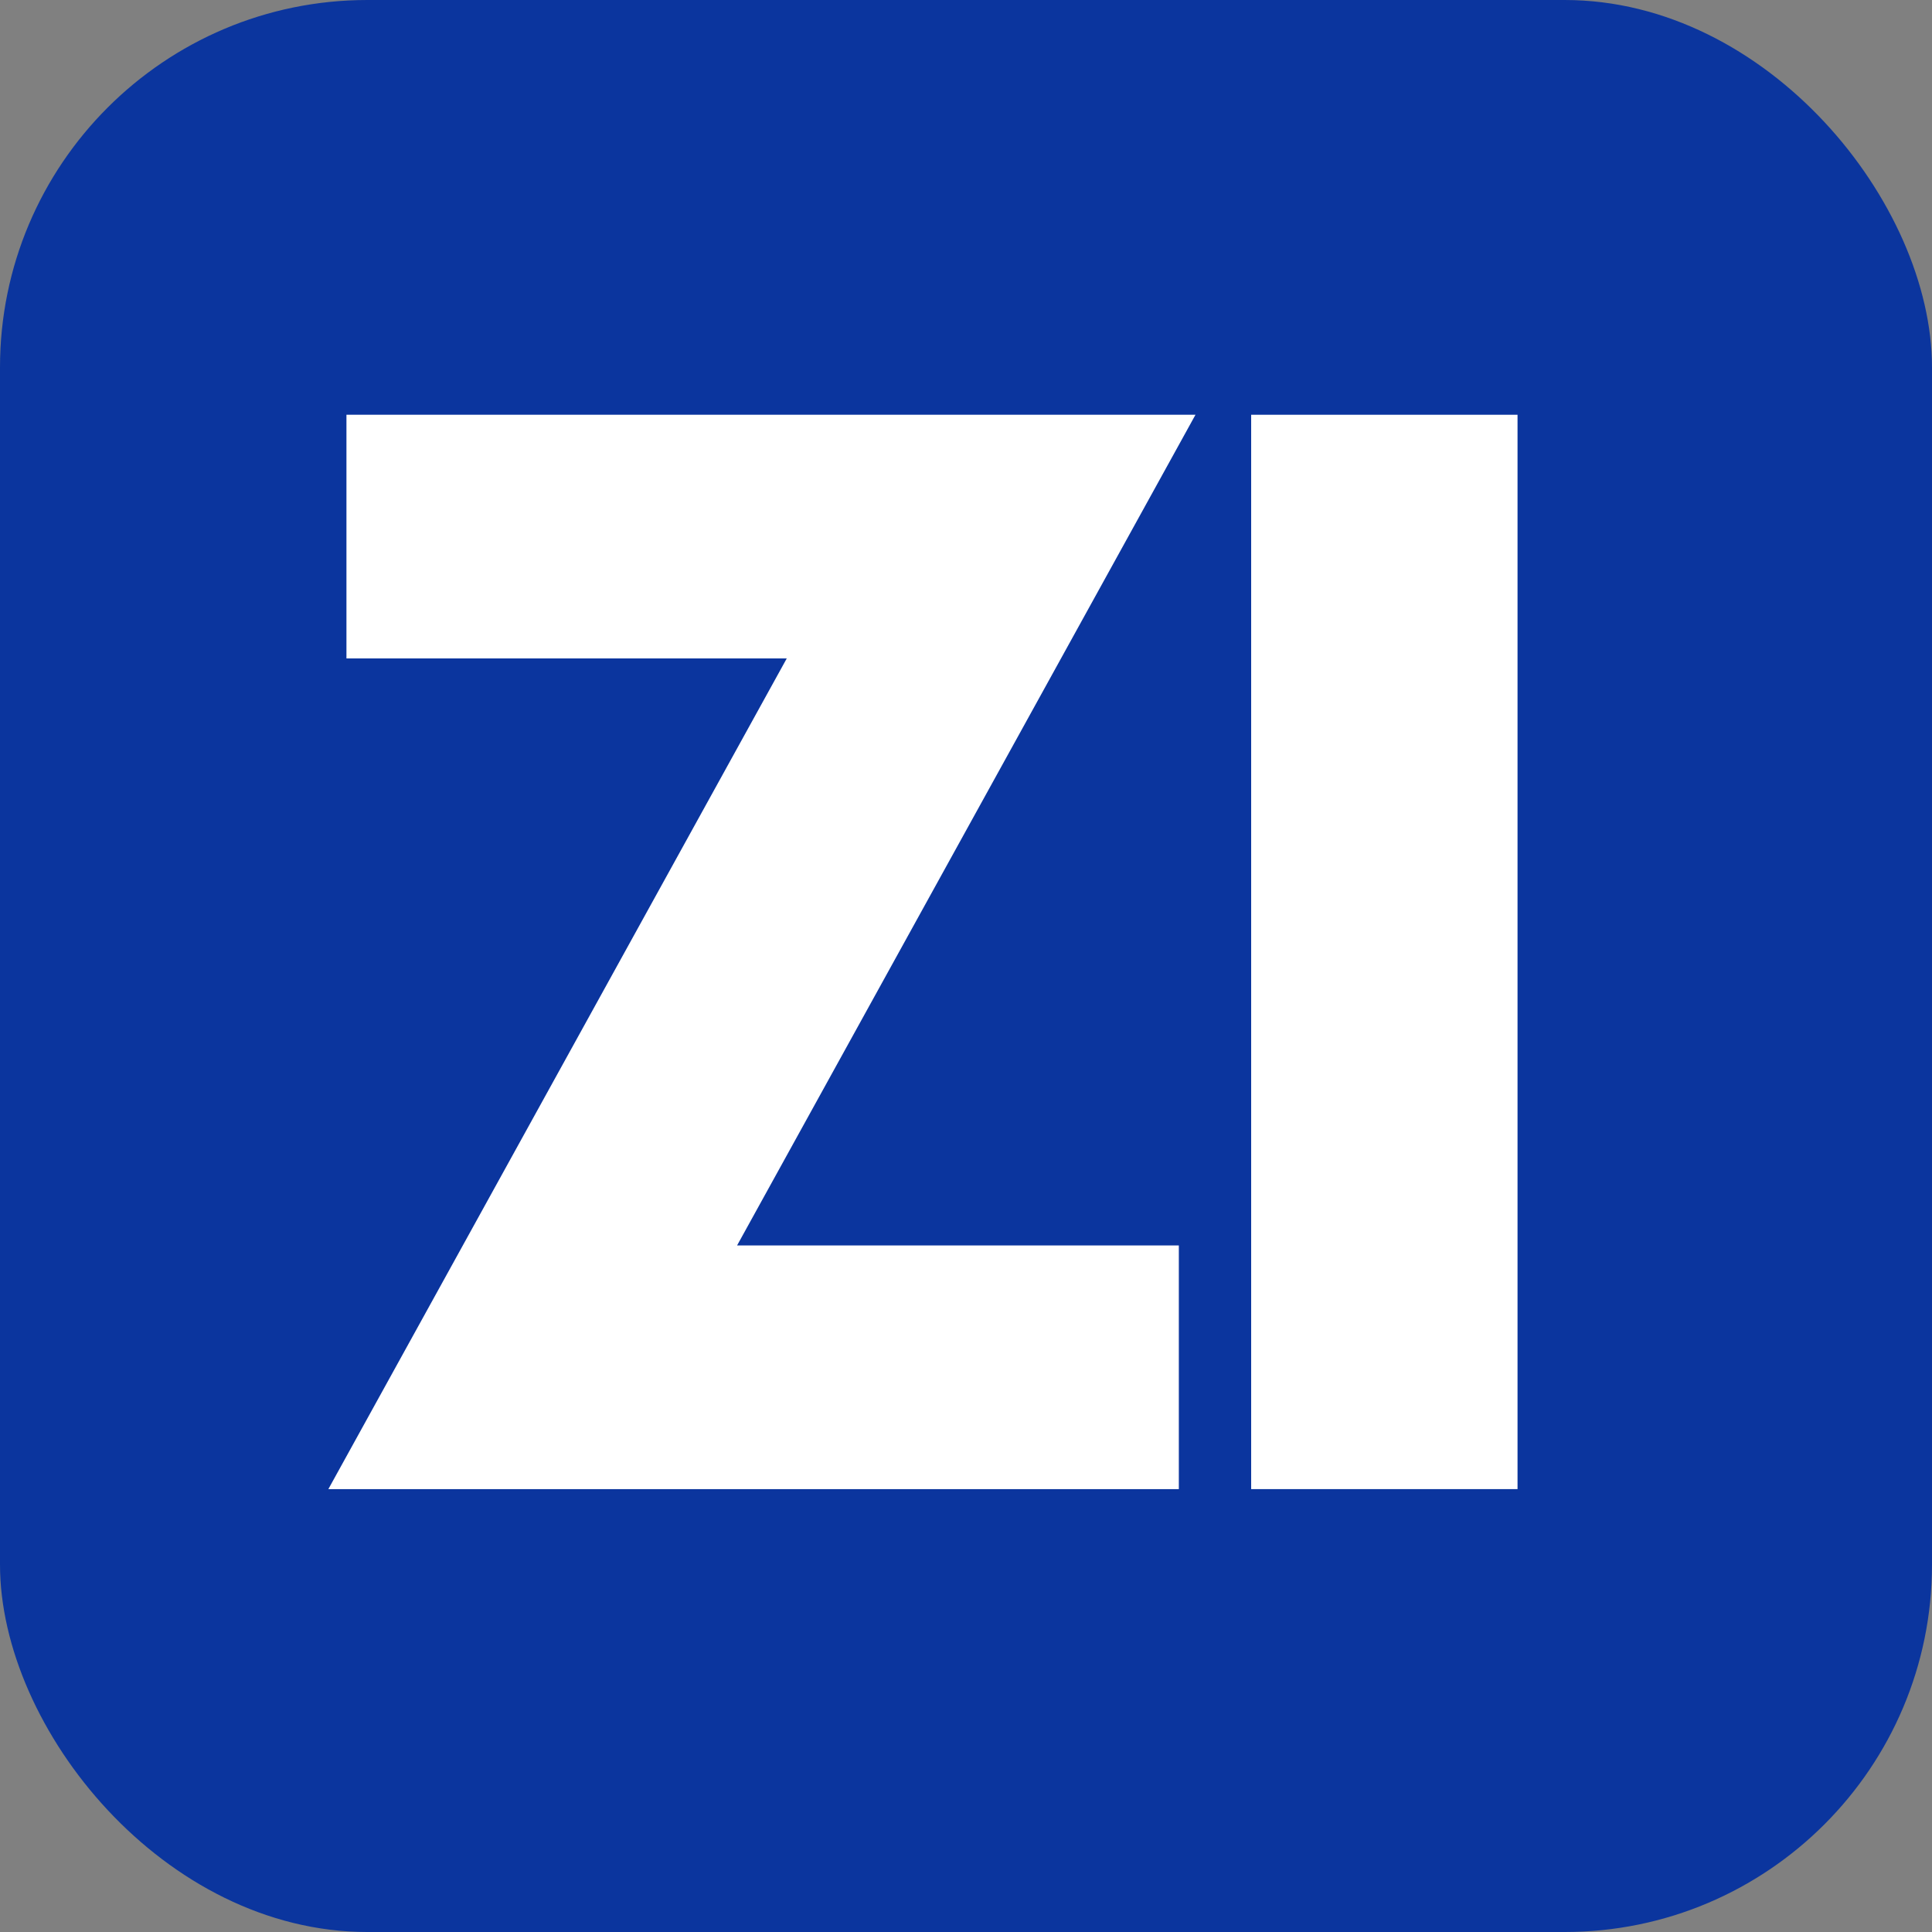 <svg xmlns="http://www.w3.org/2000/svg" id="Laag_1" viewBox="0 0 67.31 67.31"><rect x="0" y="0" width="67.31" height="67.31" fill="#808080" stroke="none"/><rect width="67.31" height="67.31" rx="12.8" ry="12.8" style="fill:#0b359e;"></rect><path d="m27.41,22.94h-15.34v-8.49h29.58l-15.97,28.94h15.39v8.49H11.44l15.97-28.94Z" style="fill:#fff;"></path><path d="m43.59,14.45h9.28v37.43h-9.28V14.45Z" style="fill:#fff;"></path></svg>